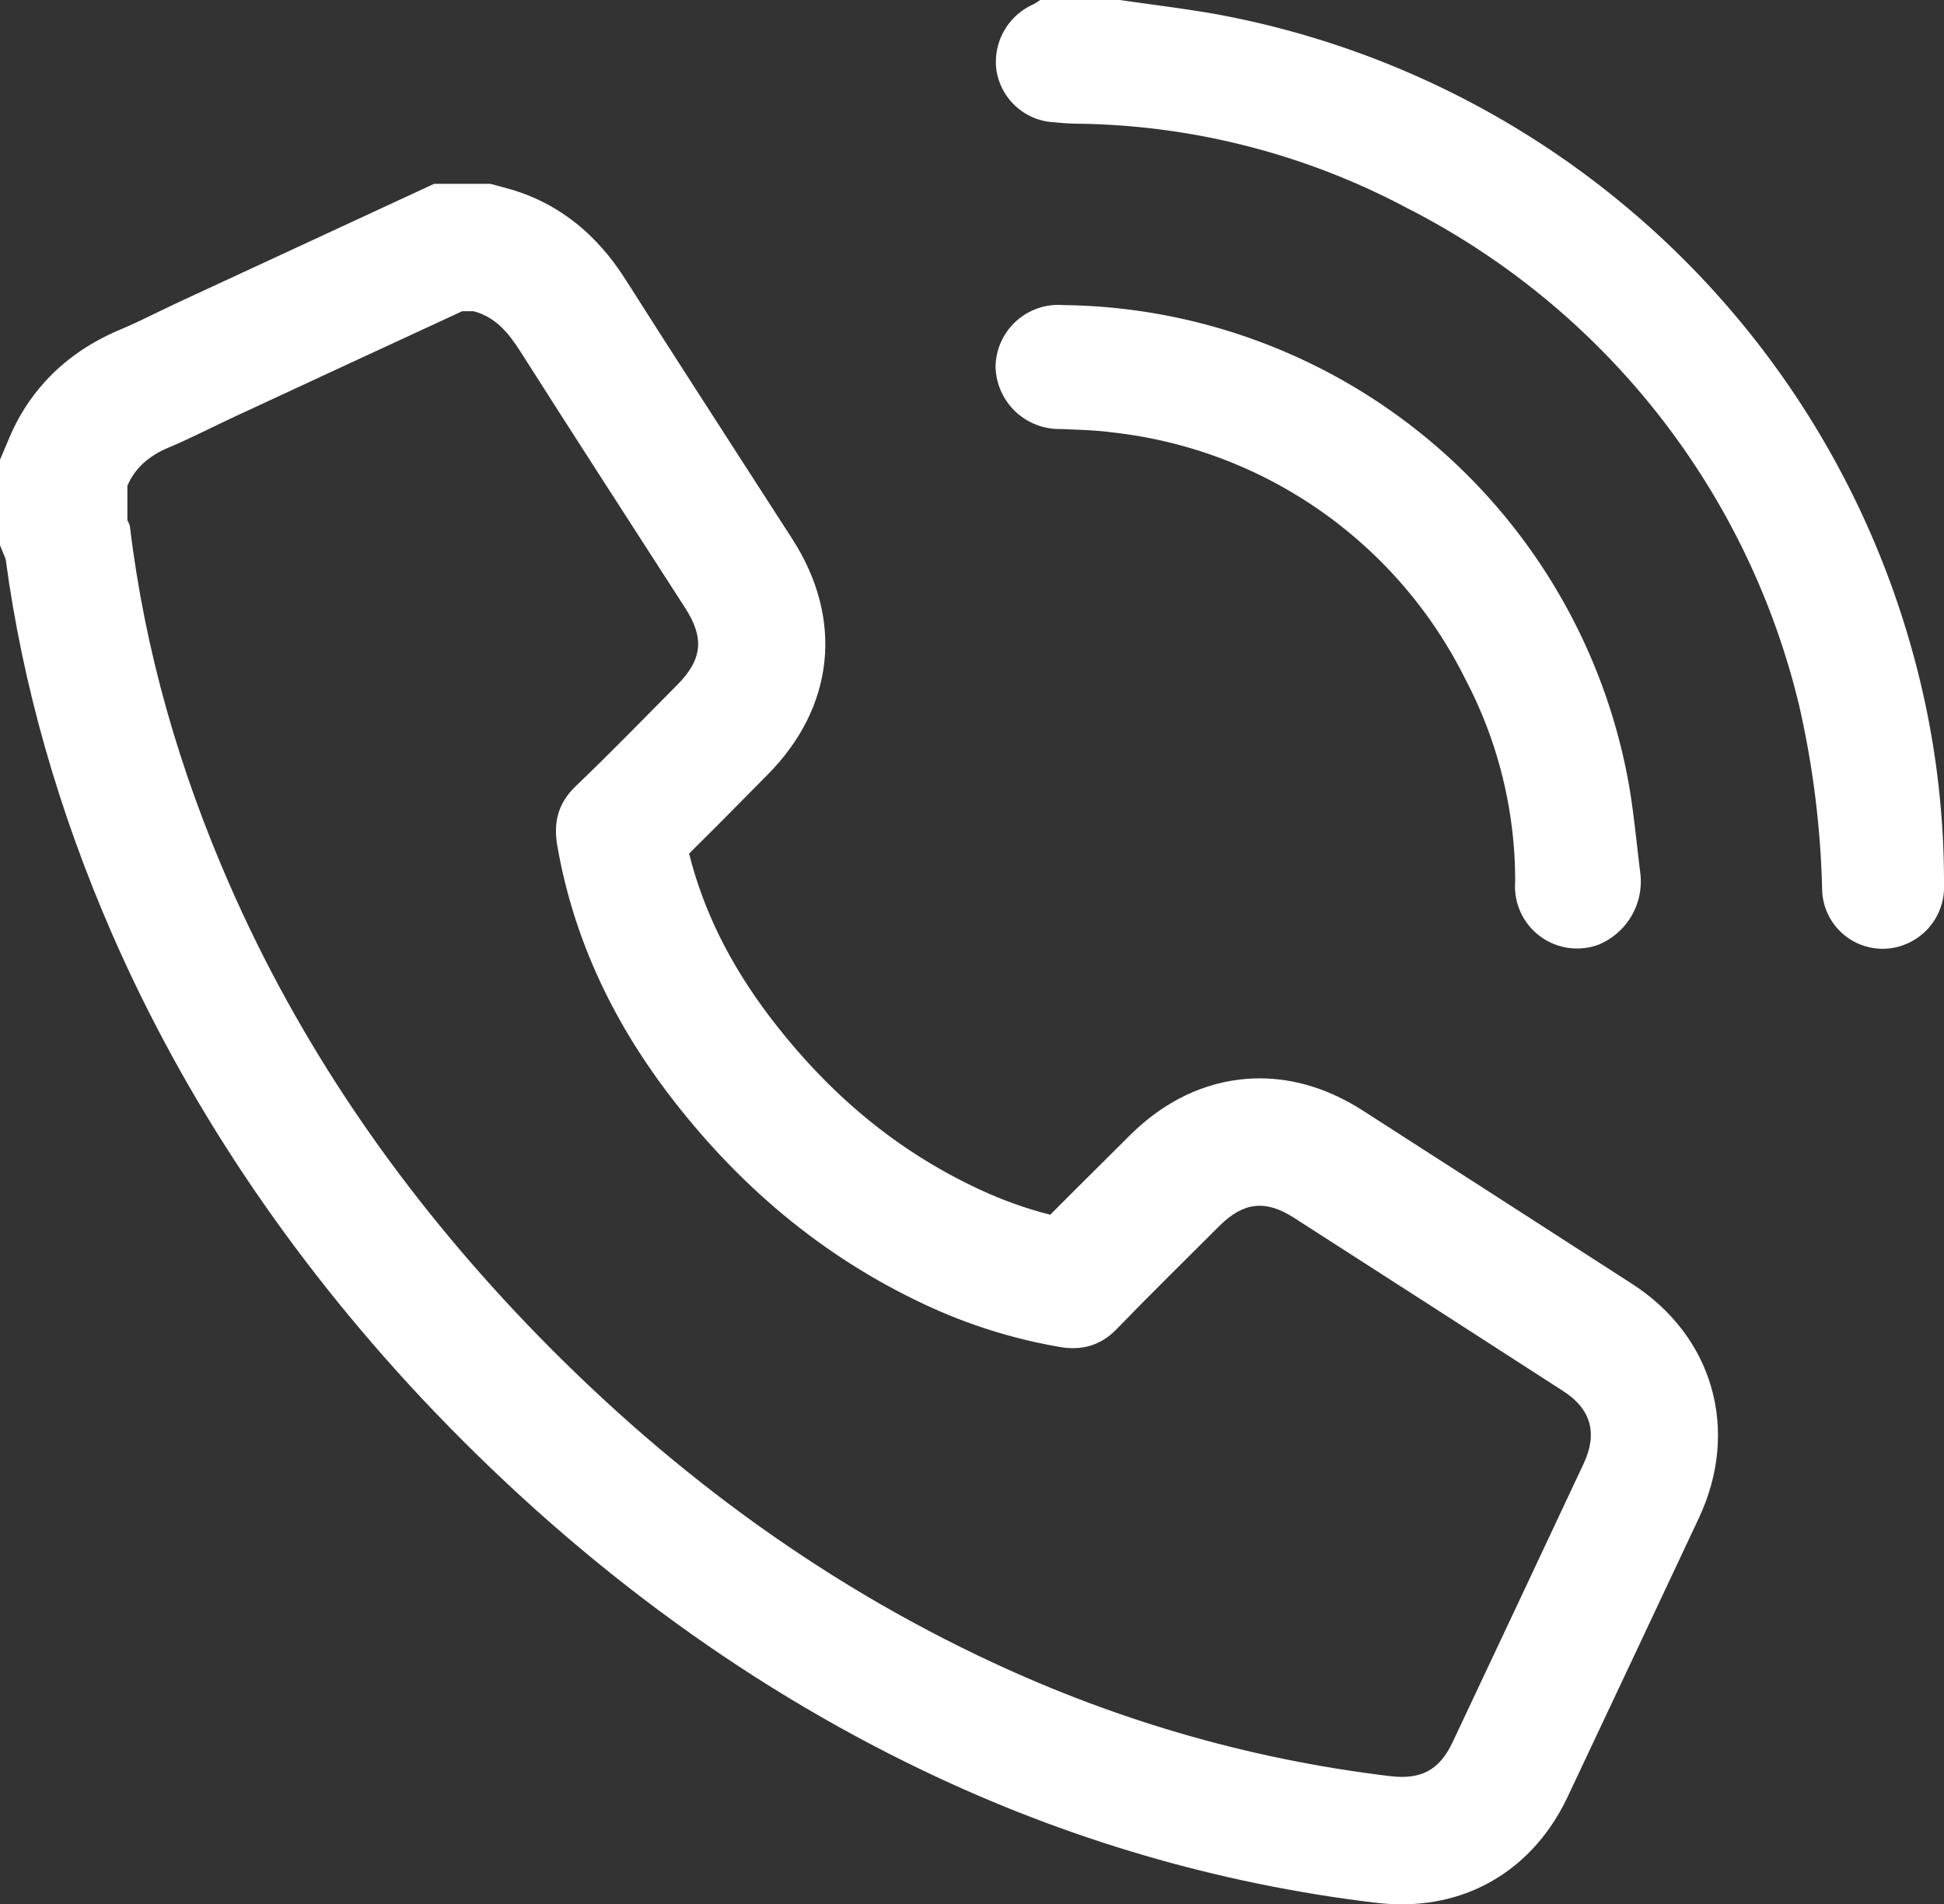 <svg xmlns="http://www.w3.org/2000/svg" width="30.522" height="29.892" viewBox="0 0 30.522 29.892">
  <rect x="0" y="0" width="30.522" height="29.892" fill="#333333" stroke="none"/>
  <g id="Composant_22_1" data-name="Composant 22 – 1" transform="translate(2)">
    <path id="Tracé_109" data-name="Tracé 109" d="M8824.416,1341.649c-.059-.466-.1-.935-.18-1.4a9.127,9.127,0,0,0-8.884-7.534.985.985,0,0,0-1.061.96,1,1,0,0,0,1.018.985c.269.012.543.017.81.053a7.05,7.05,0,0,1,5.548,3.874,6.783,6.783,0,0,1,.782,3.181.975.975,0,0,0,1.3.99A1.074,1.074,0,0,0,8824.416,1341.649Z" transform="translate(-8800.66 -1327.926)" fill="#fff"/>
    <g id="Tracé_110" data-name="Tracé 110" transform="translate(-8444.871 -1191.369)" fill="none" stroke-miterlimit="10">
      <path d="M8450.306,1196.254a1.275,1.275,0,0,1,.737.635c.854,1.344,1.721,2.68,2.583,4.019a.834.834,0,0,1-.13,1.22c-.526.53-1.048,1.067-1.589,1.585a.963.963,0,0,0-.285.938,8.912,8.912,0,0,0,1.729,3.87,10.743,10.743,0,0,0,4.051,3.33,8.282,8.282,0,0,0,2.107.661.938.938,0,0,0,.9-.283c.53-.549,1.077-1.083,1.617-1.622a.816.816,0,0,1,1.166-.122q2.114,1.357,4.225,2.719a.808.808,0,0,1,.322,1.14q-1.027,2.19-2.061,4.378a.837.837,0,0,1-.98.527,20.525,20.525,0,0,1-6.479-1.9,24.478,24.478,0,0,1-7.27-5.408,23.64,23.64,0,0,1-4.476-6.7,19.834,19.834,0,0,1-1.559-5.609.407.407,0,0,0-.04-.1v-.539a1.132,1.132,0,0,1,.649-.6c.364-.153.717-.337,1.075-.5q1.764-.819,3.532-1.636Z" stroke="none"/>
      <path d="M 8450.128 1196.254 C 8448.95 1196.799 8447.771 1197.344 8446.596 1197.89 C 8446.237 1198.056 8445.885 1198.24 8445.521 1198.393 C 8445.226 1198.517 8444.998 1198.698 8444.871 1198.995 L 8444.871 1199.534 C 8444.885 1199.567 8444.907 1199.599 8444.911 1199.634 C 8445.145 1201.583 8445.685 1203.448 8446.47 1205.243 C 8447.563 1207.743 8449.086 1209.958 8450.945 1211.943 C 8453.047 1214.18 8455.441 1216.02 8458.215 1217.351 C 8460.27 1218.339 8462.43 1218.977 8464.694 1219.249 C 8465.18 1219.308 8465.469 1219.156 8465.675 1218.722 C 8466.362 1217.263 8467.051 1215.804 8467.735 1214.344 C 8467.958 1213.868 8467.853 1213.487 8467.413 1213.204 C 8466.005 1212.296 8464.598 1211.389 8463.188 1210.485 C 8462.742 1210.198 8462.396 1210.237 8462.022 1210.607 C 8461.482 1211.146 8460.936 1211.681 8460.405 1212.23 C 8460.15 1212.494 8459.852 1212.572 8459.509 1212.512 C 8458.775 1212.386 8458.073 1212.165 8457.401 1211.851 C 8455.766 1211.089 8454.436 1209.952 8453.351 1208.521 C 8452.479 1207.367 8451.873 1206.086 8451.622 1204.651 C 8451.557 1204.287 8451.628 1203.981 8451.907 1203.713 C 8452.448 1203.195 8452.97 1202.658 8453.496 1202.128 C 8453.899 1201.725 8453.936 1201.387 8453.626 1200.908 C 8452.764 1199.569 8451.897 1198.233 8451.043 1196.889 C 8450.856 1196.596 8450.654 1196.347 8450.306 1196.254 L 8450.128 1196.254 M 8449.688 1194.254 L 8450.568 1194.254 L 8450.821 1194.322 C 8451.975 1194.63 8452.523 1195.49 8452.729 1195.814 C 8453.357 1196.802 8454.003 1197.802 8454.627 1198.77 C 8454.854 1199.121 8455.081 1199.473 8455.308 1199.825 C 8456.122 1201.086 8455.976 1202.474 8454.914 1203.538 C 8454.792 1203.661 8454.67 1203.785 8454.548 1203.908 C 8454.269 1204.191 8453.983 1204.48 8453.69 1204.768 C 8453.914 1205.659 8454.327 1206.496 8454.946 1207.315 C 8455.881 1208.548 8456.961 1209.44 8458.246 1210.038 C 8458.605 1210.206 8458.979 1210.34 8459.36 1210.437 C 8459.633 1210.162 8459.905 1209.892 8460.171 1209.628 C 8460.317 1209.483 8460.464 1209.337 8460.609 1209.192 C 8461.355 1208.451 8462.129 1208.296 8462.647 1208.296 C 8463.2 1208.296 8463.745 1208.466 8464.269 1208.802 C 8465.699 1209.72 8467.146 1210.652 8468.497 1211.523 C 8469.769 1212.343 8470.19 1213.818 8469.547 1215.192 C 8468.958 1216.448 8468.356 1217.723 8467.775 1218.956 L 8467.479 1219.584 C 8466.971 1220.65 8466.023 1221.261 8464.881 1221.261 C 8464.743 1221.261 8464.601 1221.252 8464.456 1221.235 C 8461.998 1220.939 8459.607 1220.239 8457.349 1219.154 C 8454.48 1217.777 8451.835 1215.811 8449.487 1213.313 C 8447.407 1211.091 8445.776 1208.646 8444.638 1206.045 C 8443.788 1204.101 8443.224 1202.118 8442.96 1200.145 L 8442.871 1199.928 L 8442.871 1198.585 L 8443.032 1198.207 C 8443.256 1197.686 8443.734 1196.975 8444.744 1196.549 C 8444.932 1196.471 8445.131 1196.375 8445.342 1196.272 C 8445.474 1196.208 8445.61 1196.142 8445.754 1196.076 C 8446.63 1195.669 8447.508 1195.263 8448.386 1194.857 L 8449.688 1194.254 Z" stroke="none" fill="#fff"/>
    </g>
    <path id="Tracé_111" data-name="Tracé 111" d="M8816.215,1213.993c.49.071.982.131,1.471.215a13.956,13.956,0,0,1,10.984,10.049,13.483,13.483,0,0,1,.485,3.618.968.968,0,0,1-.921,1.01.951.951,0,0,1-.992-.911,14.475,14.475,0,0,0-.354-2.875,11.867,11.867,0,0,0-6.161-7.839,11.309,11.309,0,0,0-5.152-1.325c-.127,0-.253-.009-.38-.022a.966.966,0,0,1-.917-.815.987.987,0,0,1,.578-1.036,1.064,1.064,0,0,0,.108-.069Z" transform="translate(-8800.633 -1213.993)" fill="#fff"/>
    <path id="Tracé_112" data-name="Tracé 112" d="M8821.922,1339.449a.809.809,0,0,1-.5.838.734.734,0,0,1-.977-.746,5.129,5.129,0,0,0-.589-2.4,5.314,5.314,0,0,0-4.183-2.92c-.2-.028-.407-.031-.611-.04a.75.75,0,0,1-.766-.742.741.741,0,0,1,.8-.724,6.877,6.877,0,0,1,6.7,5.679C8821.851,1338.745,8821.878,1339.1,8821.922,1339.449Z" transform="translate(-8799.463 -1327.832)" fill="none"/>
  </g>
</svg>
